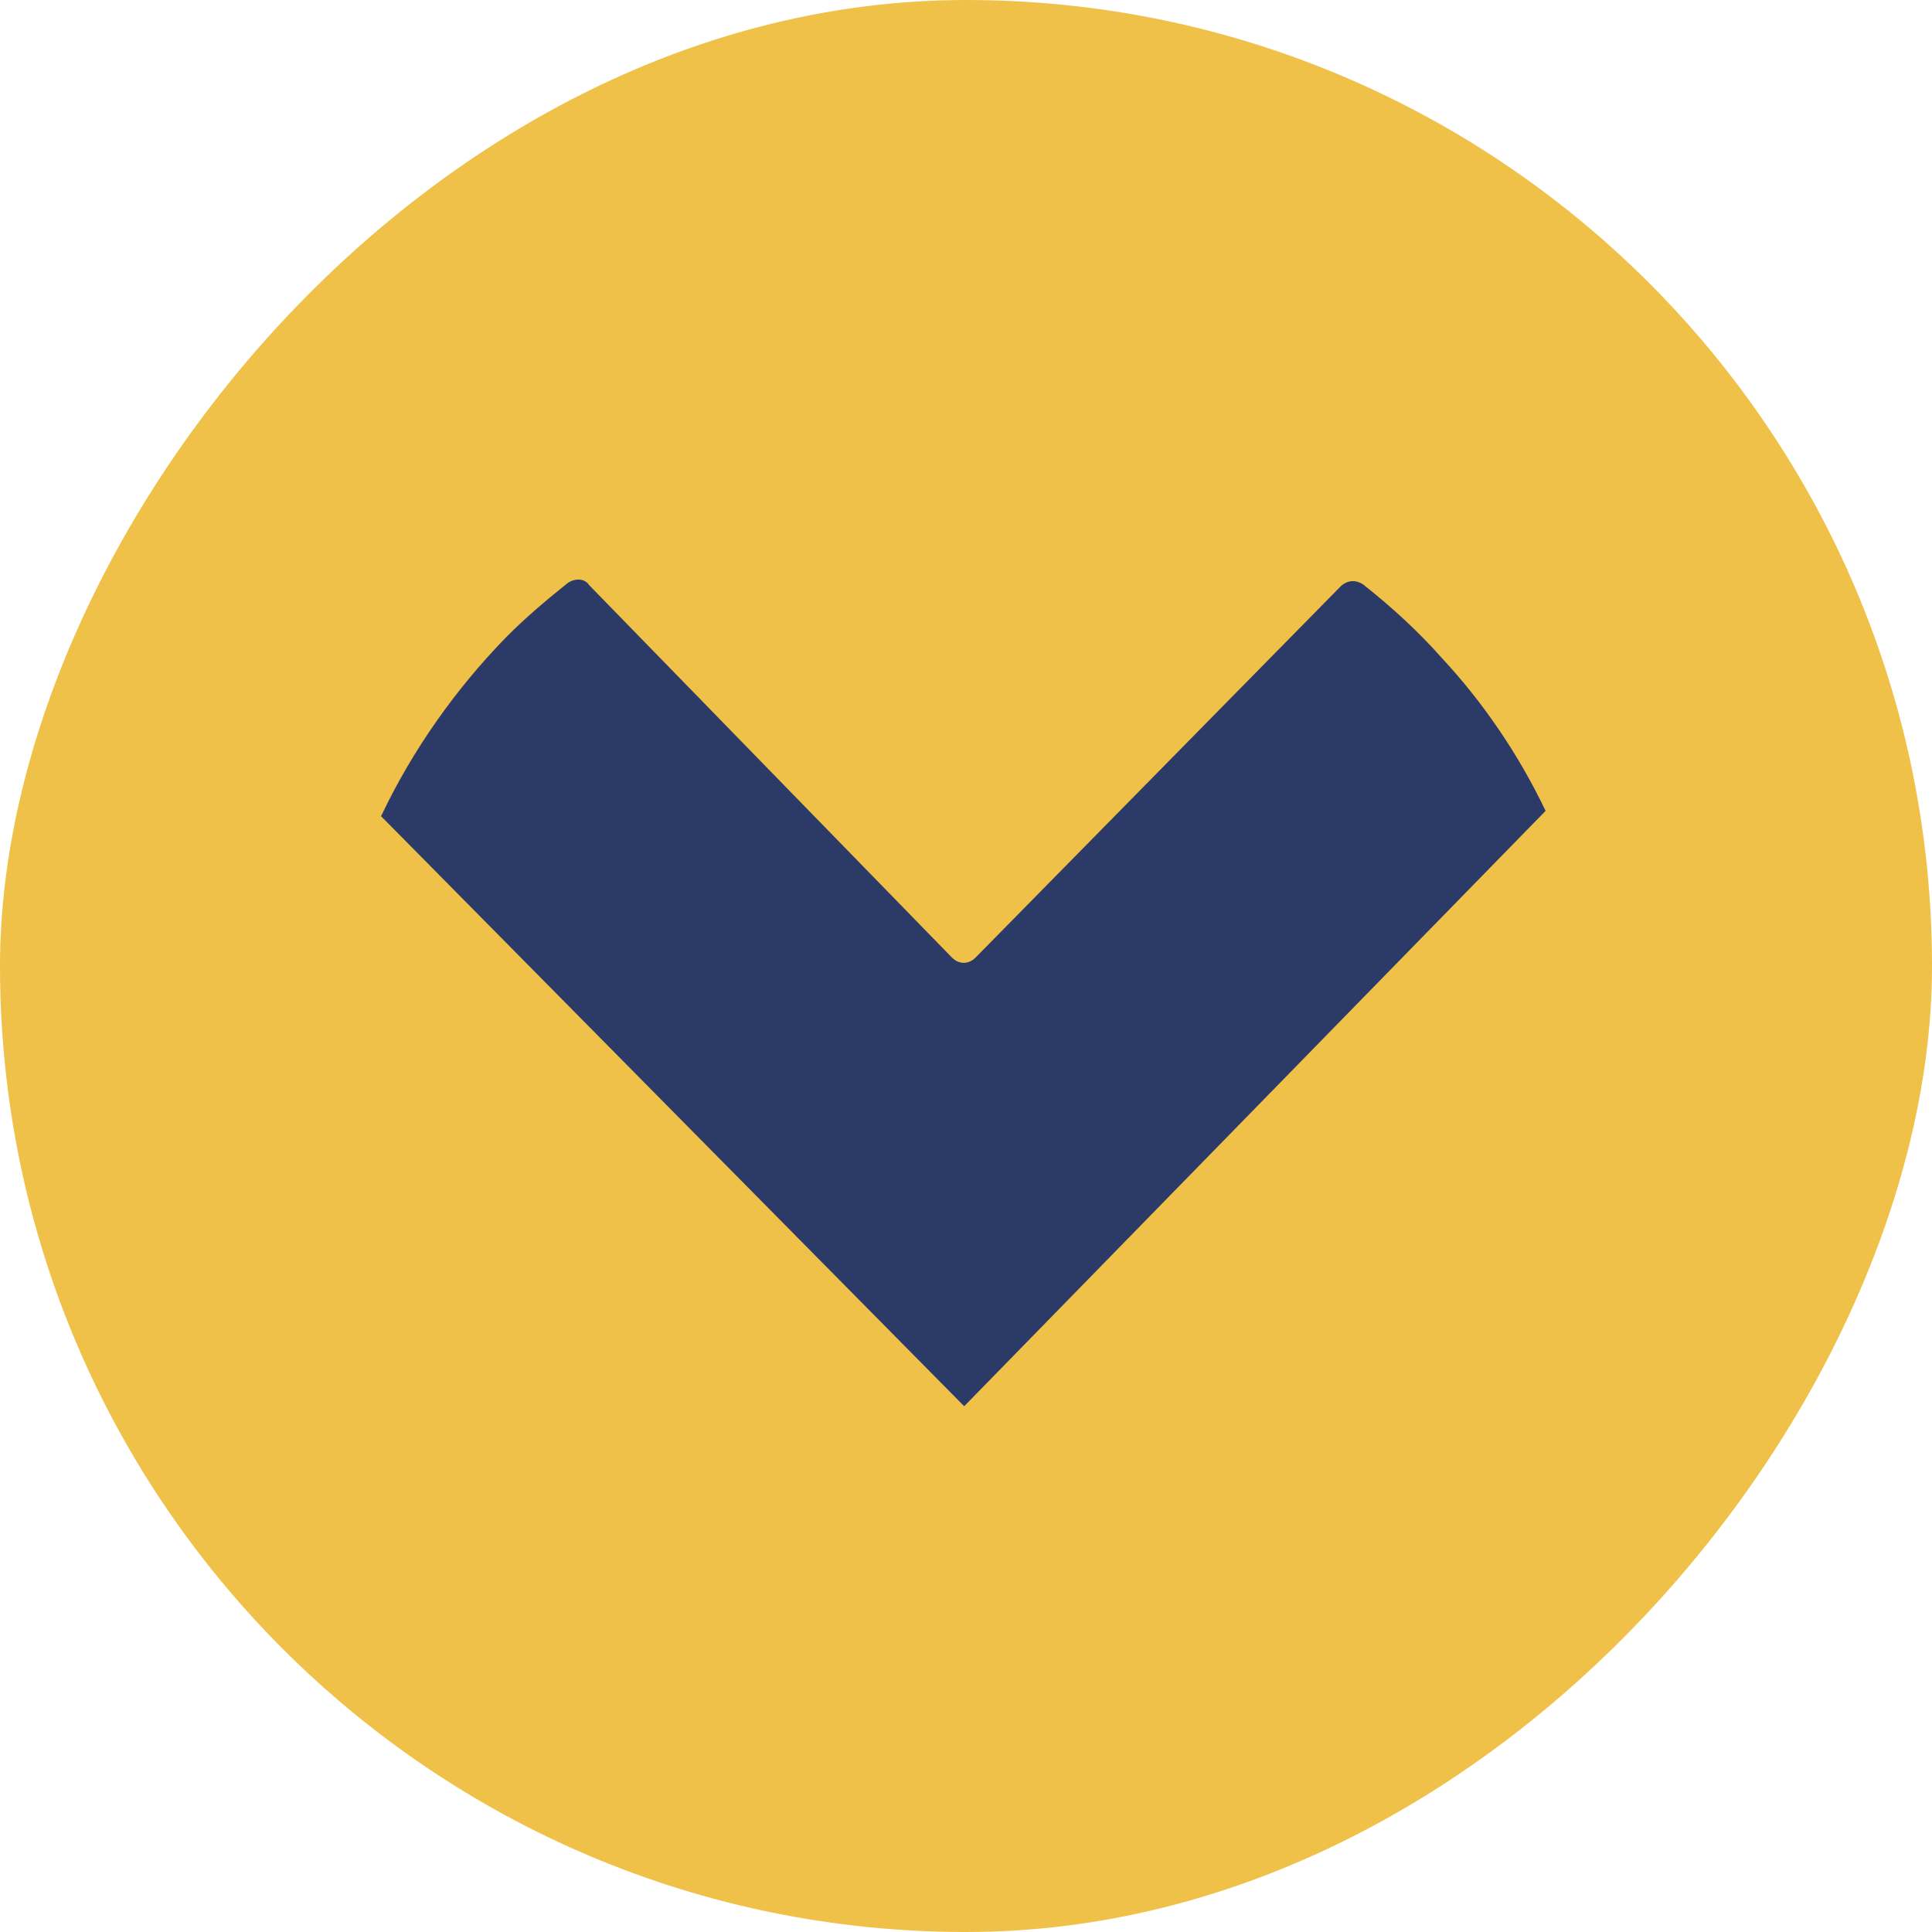 <svg width="50" height="50" viewBox="0 0 50 50" fill="none" xmlns="http://www.w3.org/2000/svg">
<rect width="50" height="50" rx="25" transform="matrix(1 0 0 -1 0 50)" fill="#EFC148"/>
<path d="M9.862 21.123L24.953 36.393L40 20.985C39.295 19.514 38.386 18.18 37.295 17.007C36.682 16.317 36 15.696 35.272 15.121C35.091 15.006 34.886 15.006 34.704 15.167L25.249 24.78C25.067 24.964 24.817 24.964 24.635 24.78L15.248 15.144C15.135 14.96 14.862 14.96 14.68 15.098C14.135 15.535 13.589 15.995 13.089 16.501C11.793 17.835 10.68 19.399 9.862 21.123Z" fill="#2B3A67"/>
</svg>
